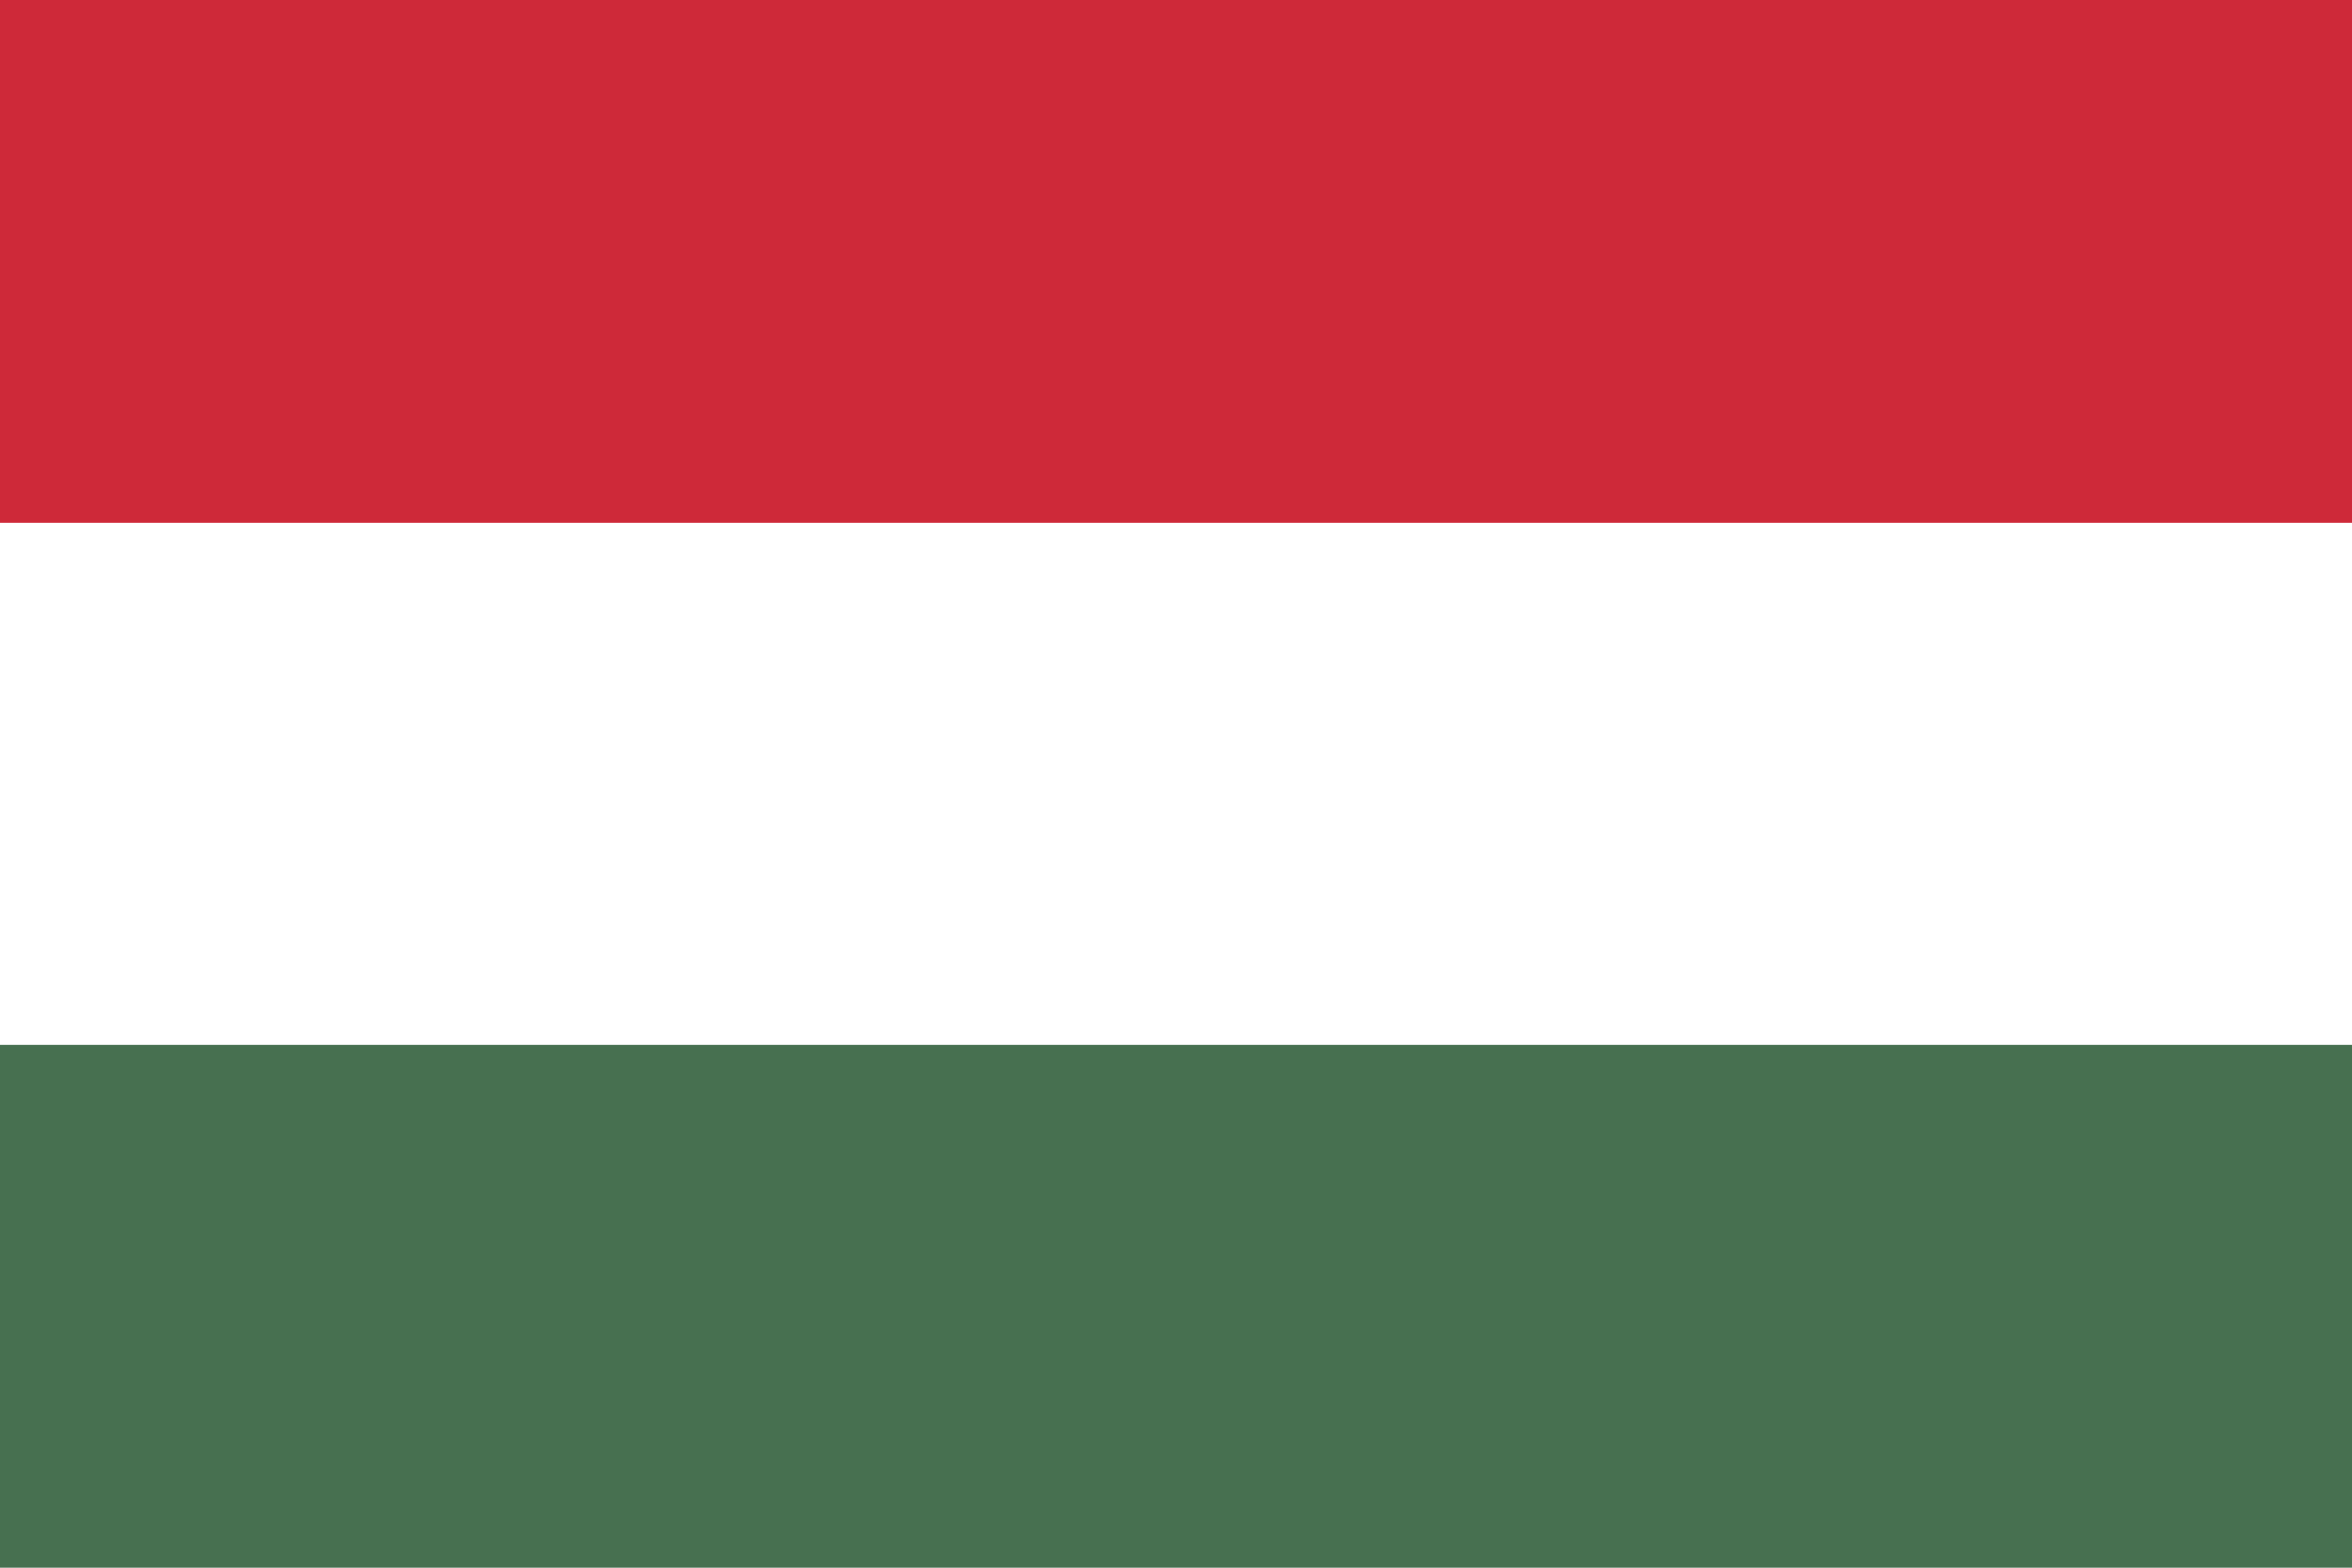 <svg xmlns="http://www.w3.org/2000/svg" width="24" height="16" viewBox="0 0 3 2">
	<rect width="3" height="2" fill="#477050"/>
	<rect width="3" height="1.333" fill="#fff"/>
	<rect width="3" height="0.667" fill="#ce2939"/>
</svg>